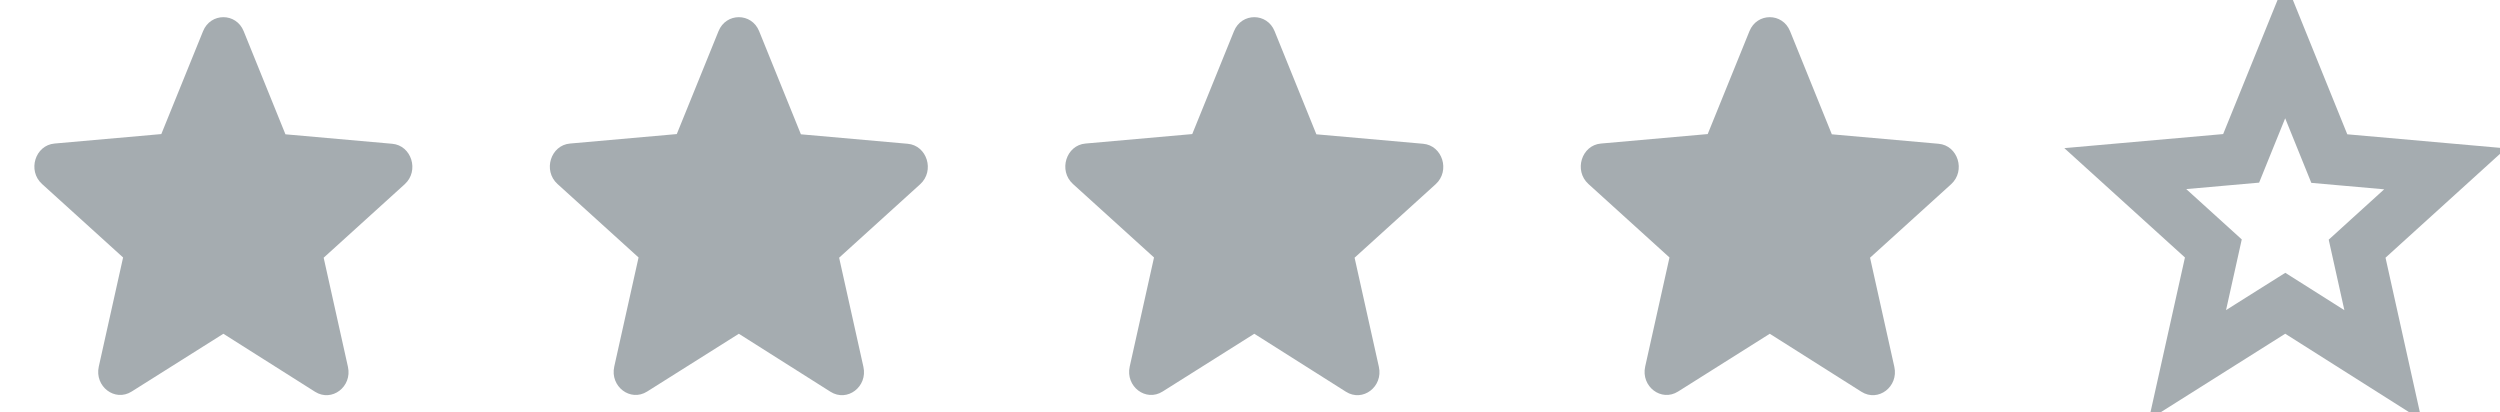 <svg width="97" height="16" viewBox="0 0 97 16" fill="none" xmlns="http://www.w3.org/2000/svg">
<path d="M8.667 12.95L12.223 15.2C12.875 15.613 13.672 15.003 13.5 14.232L12.558 9.999L15.703 7.148C16.277 6.628 15.969 5.641 15.214 5.578L11.075 5.211L9.455 1.211C9.164 0.485 8.17 0.485 7.878 1.211L6.259 5.202L2.119 5.569C1.365 5.632 1.057 6.619 1.631 7.139L4.776 9.99L3.833 14.223C3.662 14.994 4.459 15.604 5.11 15.191L8.667 12.95Z" fill="#A5ACB0"/>
<path d="M28.667 12.95L32.223 15.2C32.875 15.613 33.672 15.003 33.5 14.232L32.558 9.999L35.703 7.148C36.277 6.628 35.968 5.641 35.214 5.578L31.075 5.211L29.455 1.211C29.164 0.485 28.17 0.485 27.878 1.211L26.259 5.202L22.119 5.569C21.365 5.632 21.057 6.619 21.631 7.139L24.776 9.99L23.833 14.223C23.662 14.994 24.459 15.604 25.11 15.191L28.667 12.95Z" fill="#A5ACB0"/>
<path d="M48.667 12.95L52.223 15.2C52.875 15.613 53.672 15.003 53.5 14.232L52.558 9.999L55.703 7.148C56.277 6.628 55.968 5.641 55.214 5.578L51.075 5.211L49.455 1.211C49.164 0.485 48.17 0.485 47.878 1.211L46.259 5.202L42.119 5.569C41.365 5.632 41.057 6.619 41.631 7.139L44.776 9.99L43.833 14.223C43.662 14.994 44.459 15.604 45.11 15.191L48.667 12.95Z" fill="#A5ACB0"/>
<path d="M68.667 12.95L72.223 15.2C72.875 15.613 73.672 15.003 73.5 14.232L72.558 9.999L75.703 7.148C76.277 6.628 75.969 5.641 75.214 5.578L71.075 5.211L69.455 1.211C69.164 0.485 68.17 0.485 67.878 1.211L66.259 5.202L62.119 5.569C61.365 5.632 61.057 6.619 61.631 7.139L64.776 9.99L63.833 14.223C63.662 14.994 64.459 15.604 65.11 15.191L68.667 12.95Z" fill="#A5ACB0"/>
<path d="M90.148 5.587L90.377 6.153L90.987 6.207L94.87 6.551L91.886 9.258L91.456 9.649L91.582 10.216L92.46 14.167L89.202 12.104L88.668 11.767L88.133 12.103L84.872 14.159L85.752 10.208L85.878 9.64L85.448 9.25L82.461 6.542L86.347 6.198L86.956 6.144L87.185 5.578L88.666 1.927L90.148 5.587Z" stroke="#A5ACB0" stroke-width="2"/>
</svg>
